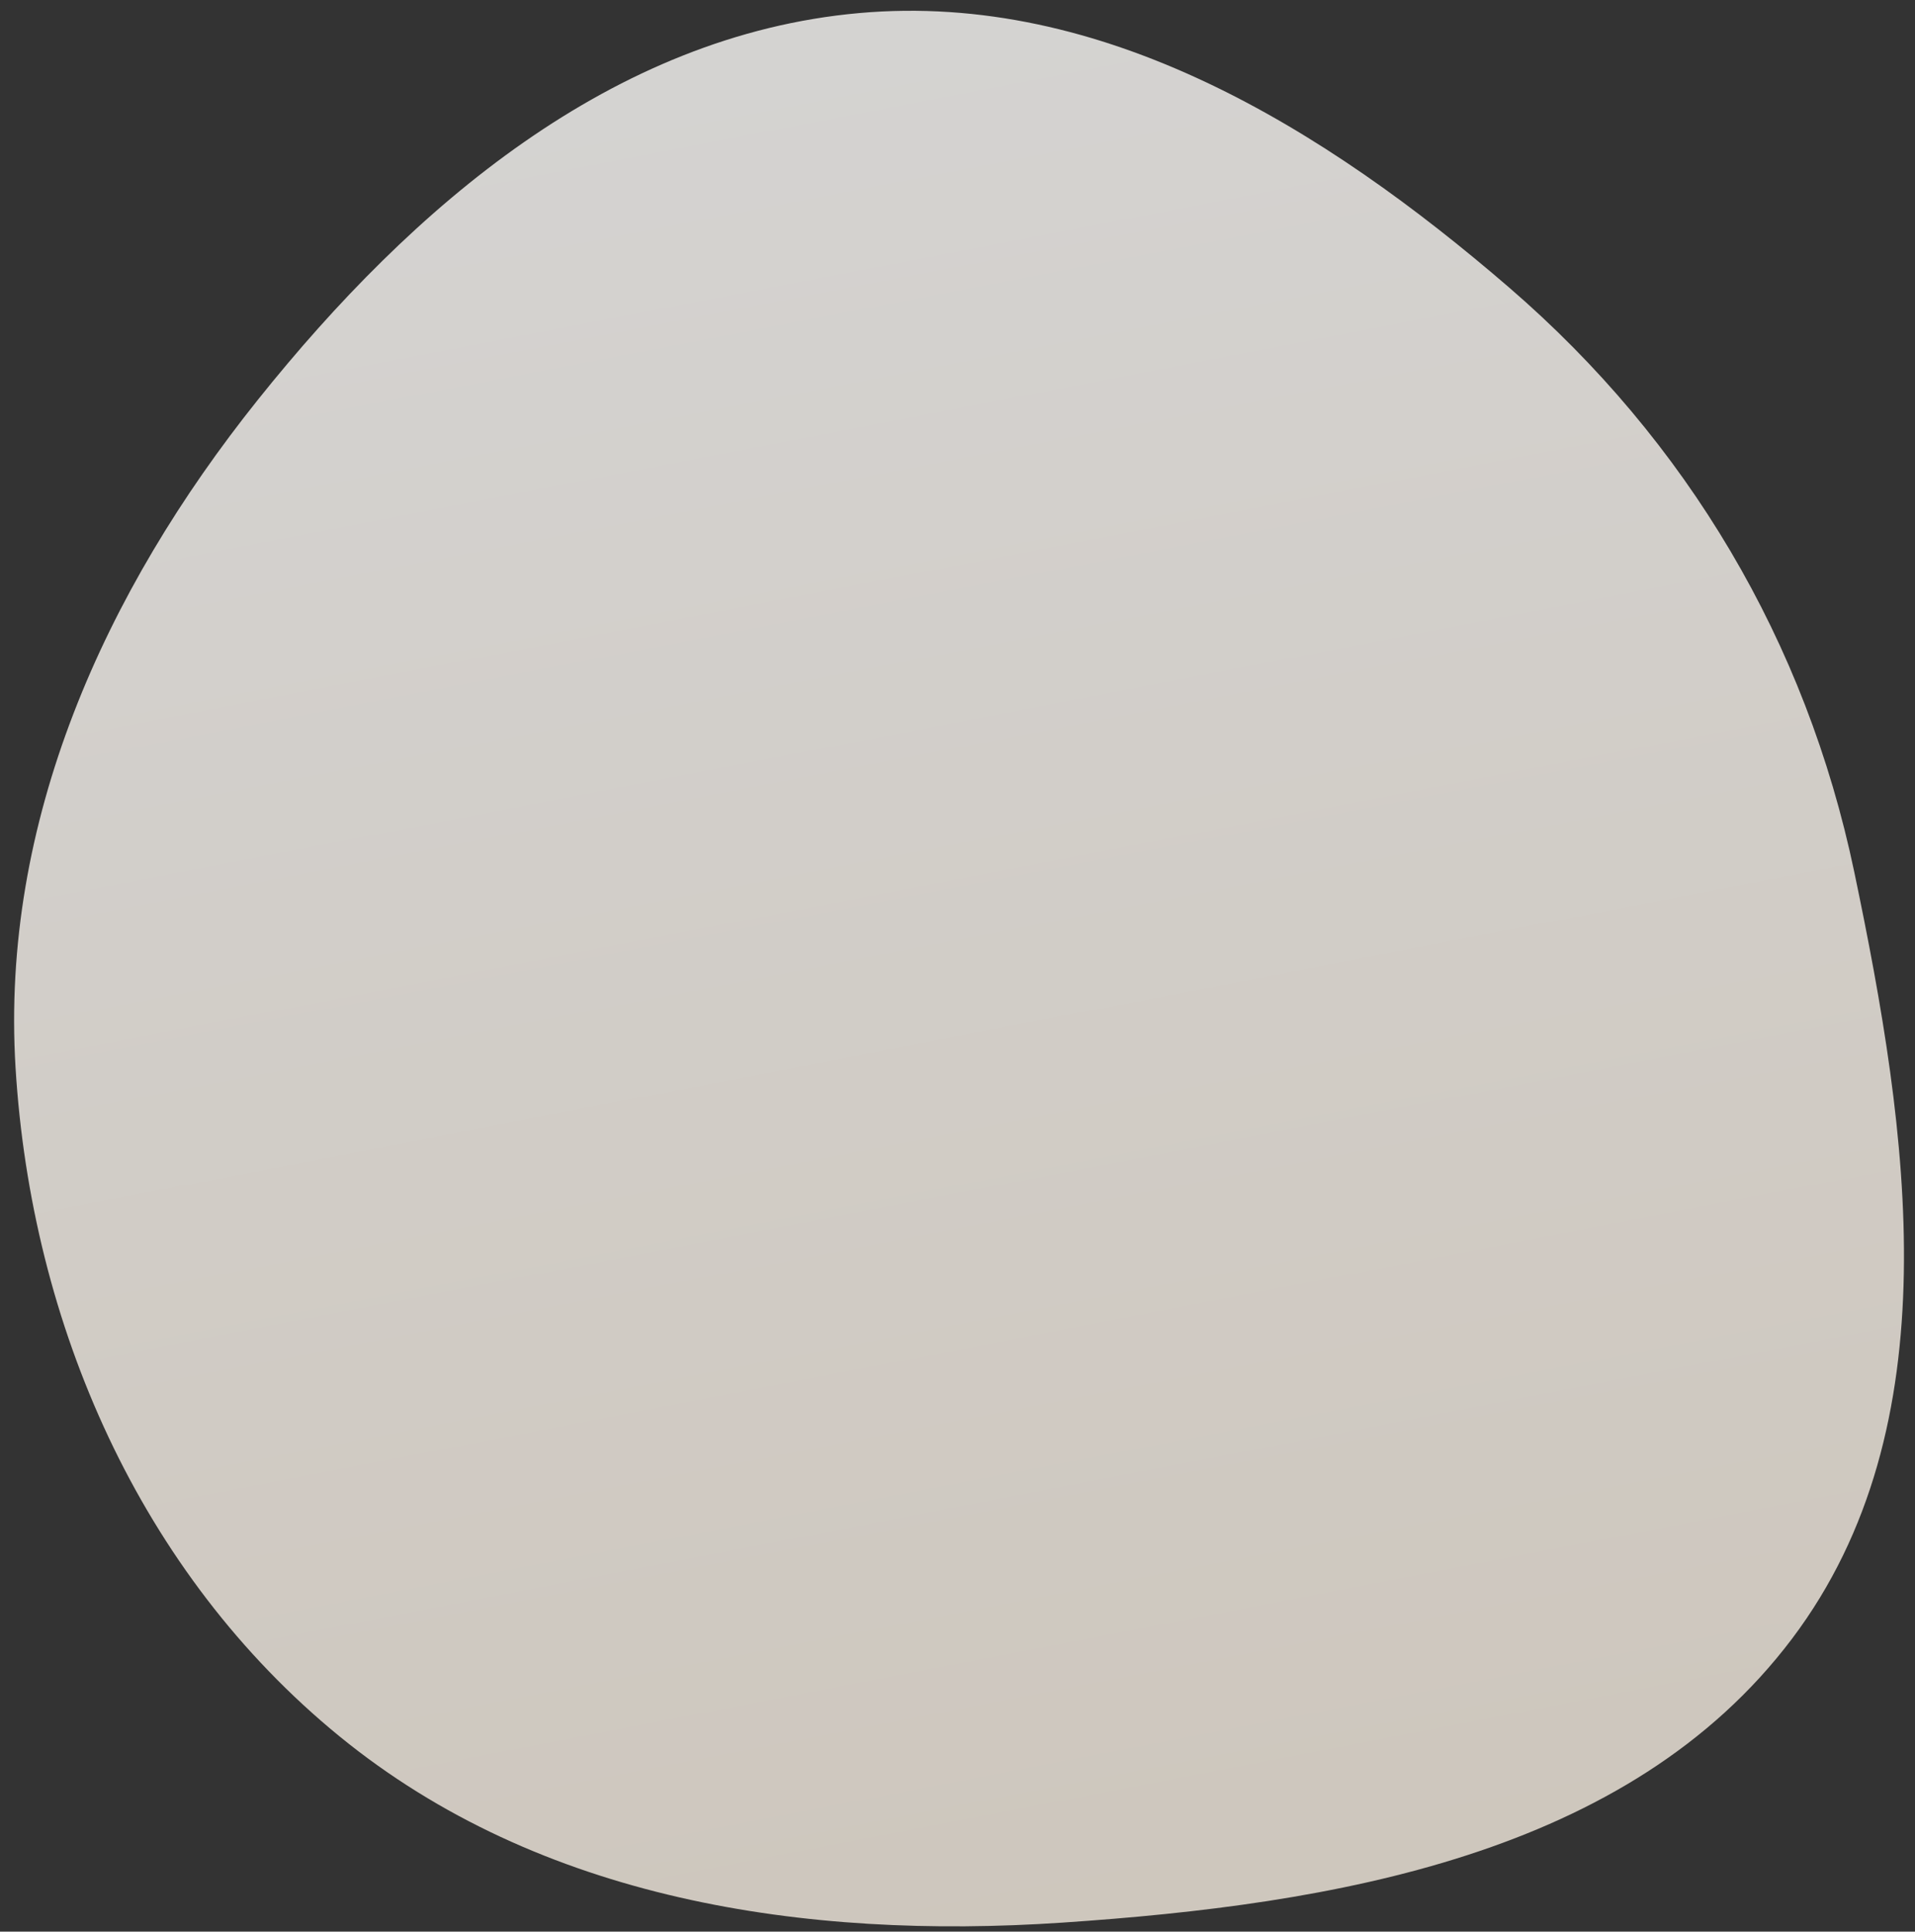 <?xml version="1.0" encoding="UTF-8"?> <svg xmlns="http://www.w3.org/2000/svg" width="116" height="117" viewBox="0 0 116 117" fill="none"><rect x="0" y="0" width="116" height="117" fill="#333333" stroke="none"/><path opacity="0.8" fill-rule="evenodd" clip-rule="evenodd" d="M91.424 17.424C102.206 26.729 109.403 38.875 112.321 52.815C115.629 68.617 118.273 86.361 108.555 99.253C98.66 112.378 80.749 115.351 64.349 116.453C48.715 117.504 32.697 115.079 20.561 105.167C8.484 95.304 1.89 80.234 0.942 64.669C0.035 49.78 6.311 35.853 15.629 24.204C24.998 12.491 37.098 2.128 52.038 0.792C66.794 -0.528 80.208 7.745 91.424 17.424Z" fill="url(#paint0_linear_2339_33)"></path><defs><linearGradient id="paint0_linear_2339_33" x1="55.011" y1="-26.96" x2="81.874" y2="112.331" gradientUnits="userSpaceOnUse"><stop stop-color="white"></stop><stop offset="1" stop-color="#F5ECE0"></stop></linearGradient></defs></svg> 